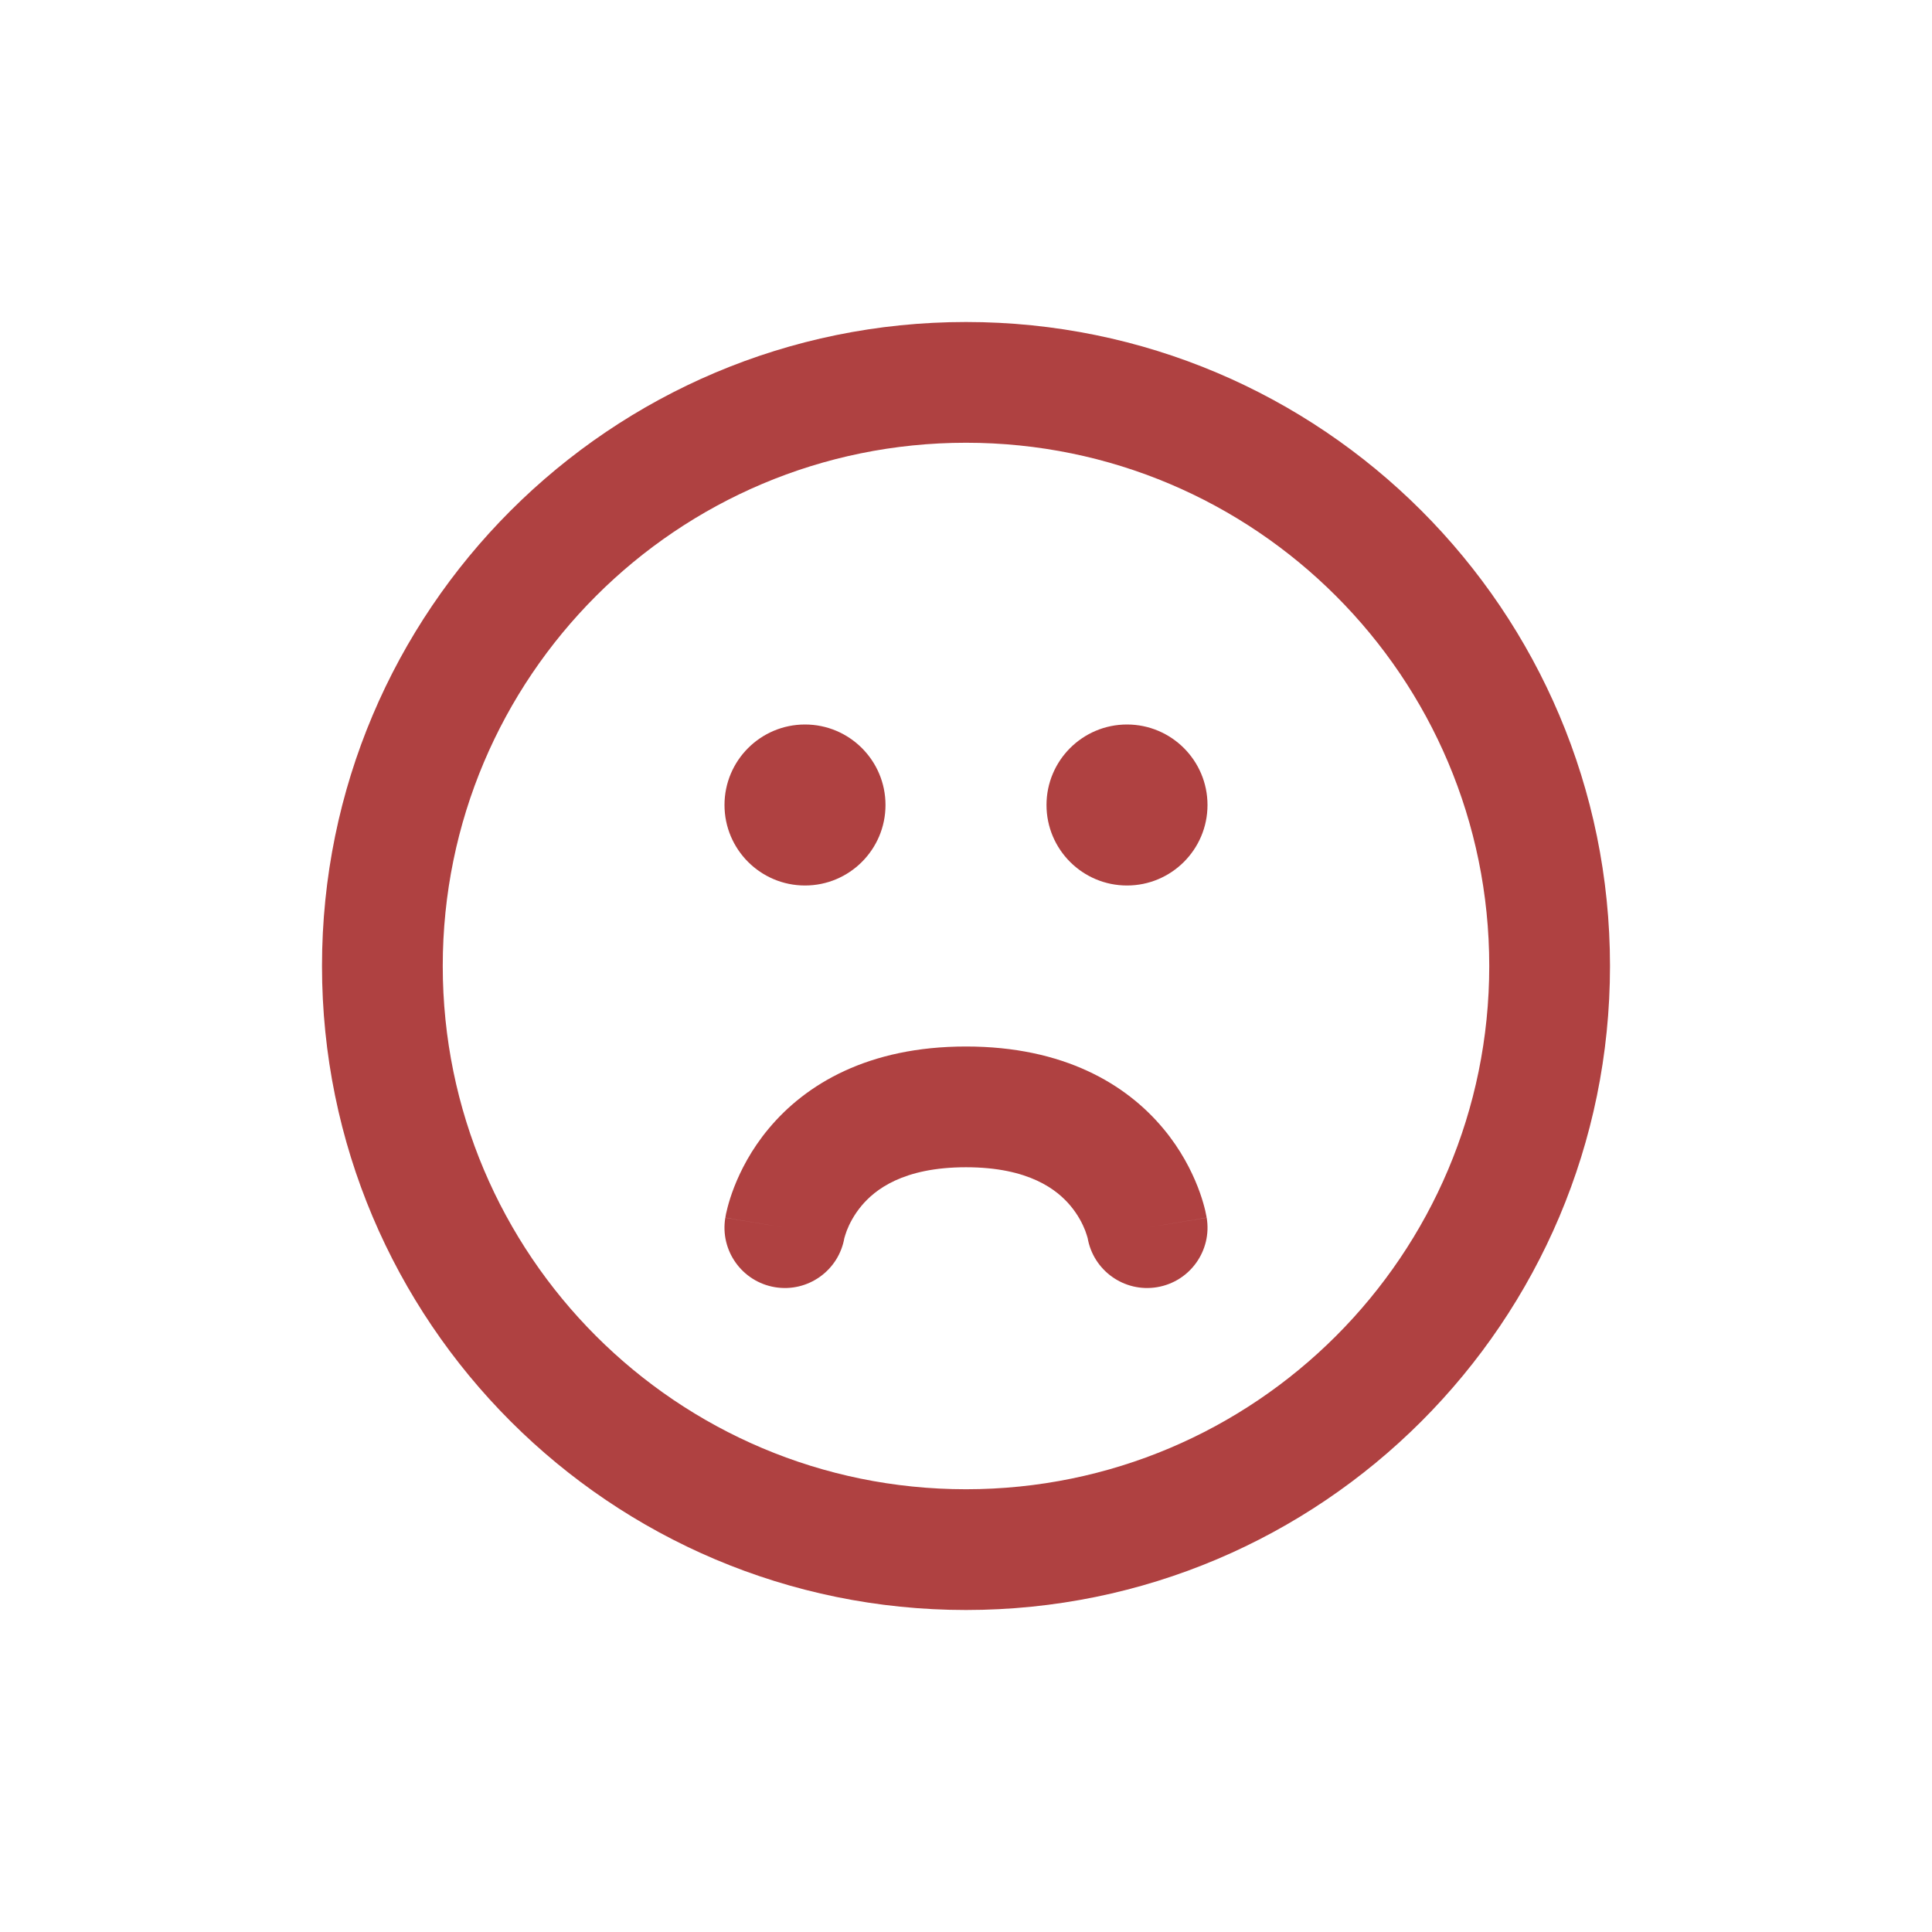 <svg width="24" height="24" viewBox="0 0 24 24" fill="none" xmlns="http://www.w3.org/2000/svg">
<path d="M18.5 12C18.5 15.59 15.59 18.5 12 18.5V20C16.418 20 20 16.418 20 12H18.5ZM12 18.5C8.41 18.5 5.5 15.59 5.5 12H4C4 16.418 7.582 20 12 20V18.5ZM5.5 12C5.5 8.41 8.41 5.5 12 5.5V4C7.582 4 4 7.582 4 12H5.5ZM12 5.5C15.59 5.5 18.5 8.41 18.5 12H20C20 7.582 16.418 4 12 4V5.5Z" fill="#AF4141"/>
<path d="M9.01 15.127C8.942 15.535 9.218 15.922 9.627 15.99C10.035 16.058 10.422 15.782 10.49 15.373L9.01 15.127ZM13.51 15.373C13.578 15.782 13.965 16.058 14.373 15.99C14.782 15.922 15.058 15.535 14.99 15.127L13.51 15.373ZM9.75 15.25C10.49 15.373 10.49 15.374 10.49 15.374C10.49 15.374 10.489 15.375 10.489 15.375C10.489 15.376 10.489 15.376 10.489 15.377C10.489 15.378 10.489 15.379 10.489 15.38C10.488 15.382 10.488 15.383 10.488 15.384C10.487 15.387 10.487 15.388 10.487 15.388C10.487 15.388 10.488 15.384 10.49 15.376C10.495 15.359 10.504 15.328 10.519 15.287C10.551 15.205 10.607 15.093 10.701 14.98C10.867 14.781 11.216 14.5 12 14.5V13C10.784 13 10.008 13.469 9.549 14.02C9.33 14.282 9.199 14.545 9.121 14.744C9.082 14.844 9.056 14.93 9.039 14.995C9.031 15.028 9.024 15.056 9.019 15.078C9.017 15.089 9.015 15.099 9.014 15.107C9.013 15.111 9.012 15.115 9.012 15.118C9.011 15.12 9.011 15.121 9.011 15.123C9.011 15.123 9.011 15.124 9.011 15.125C9.01 15.125 9.01 15.126 9.01 15.126C9.01 15.126 9.01 15.127 9.75 15.25ZM12 14.5C12.784 14.5 13.133 14.781 13.299 14.98C13.393 15.093 13.449 15.205 13.481 15.287C13.496 15.328 13.505 15.359 13.51 15.376C13.512 15.384 13.513 15.388 13.513 15.388C13.513 15.388 13.513 15.387 13.512 15.384C13.512 15.383 13.512 15.382 13.511 15.38C13.511 15.379 13.511 15.378 13.511 15.377C13.511 15.376 13.511 15.376 13.511 15.375C13.511 15.375 13.51 15.374 13.51 15.374C13.51 15.374 13.51 15.373 14.25 15.25C14.99 15.127 14.99 15.126 14.99 15.126C14.99 15.126 14.989 15.125 14.989 15.125C14.989 15.124 14.989 15.123 14.989 15.123C14.989 15.121 14.989 15.12 14.988 15.118C14.988 15.115 14.987 15.111 14.986 15.107C14.985 15.099 14.983 15.089 14.98 15.078C14.976 15.056 14.97 15.028 14.961 14.995C14.944 14.93 14.918 14.844 14.879 14.744C14.801 14.545 14.67 14.282 14.451 14.02C13.992 13.469 13.216 13 12 13V14.5Z" fill="#AF4141"/>
<path d="M10 10V11C10.552 11 11 10.552 11 10H10ZM10 10H9C9 10.552 9.448 11 10 11V10ZM10 10V9C9.448 9 9 9.448 9 10H10ZM10 10H11C11 9.448 10.552 9 10 9V10Z" fill="#AF4141"/>
<path d="M14 10V11C14.552 11 15 10.552 15 10H14ZM14 10H13C13 10.552 13.448 11 14 11V10ZM14 10V9C13.448 9 13 9.448 13 10H14ZM14 10H15C15 9.448 14.552 9 14 9V10Z" fill="#AF4141"/>
</svg>
